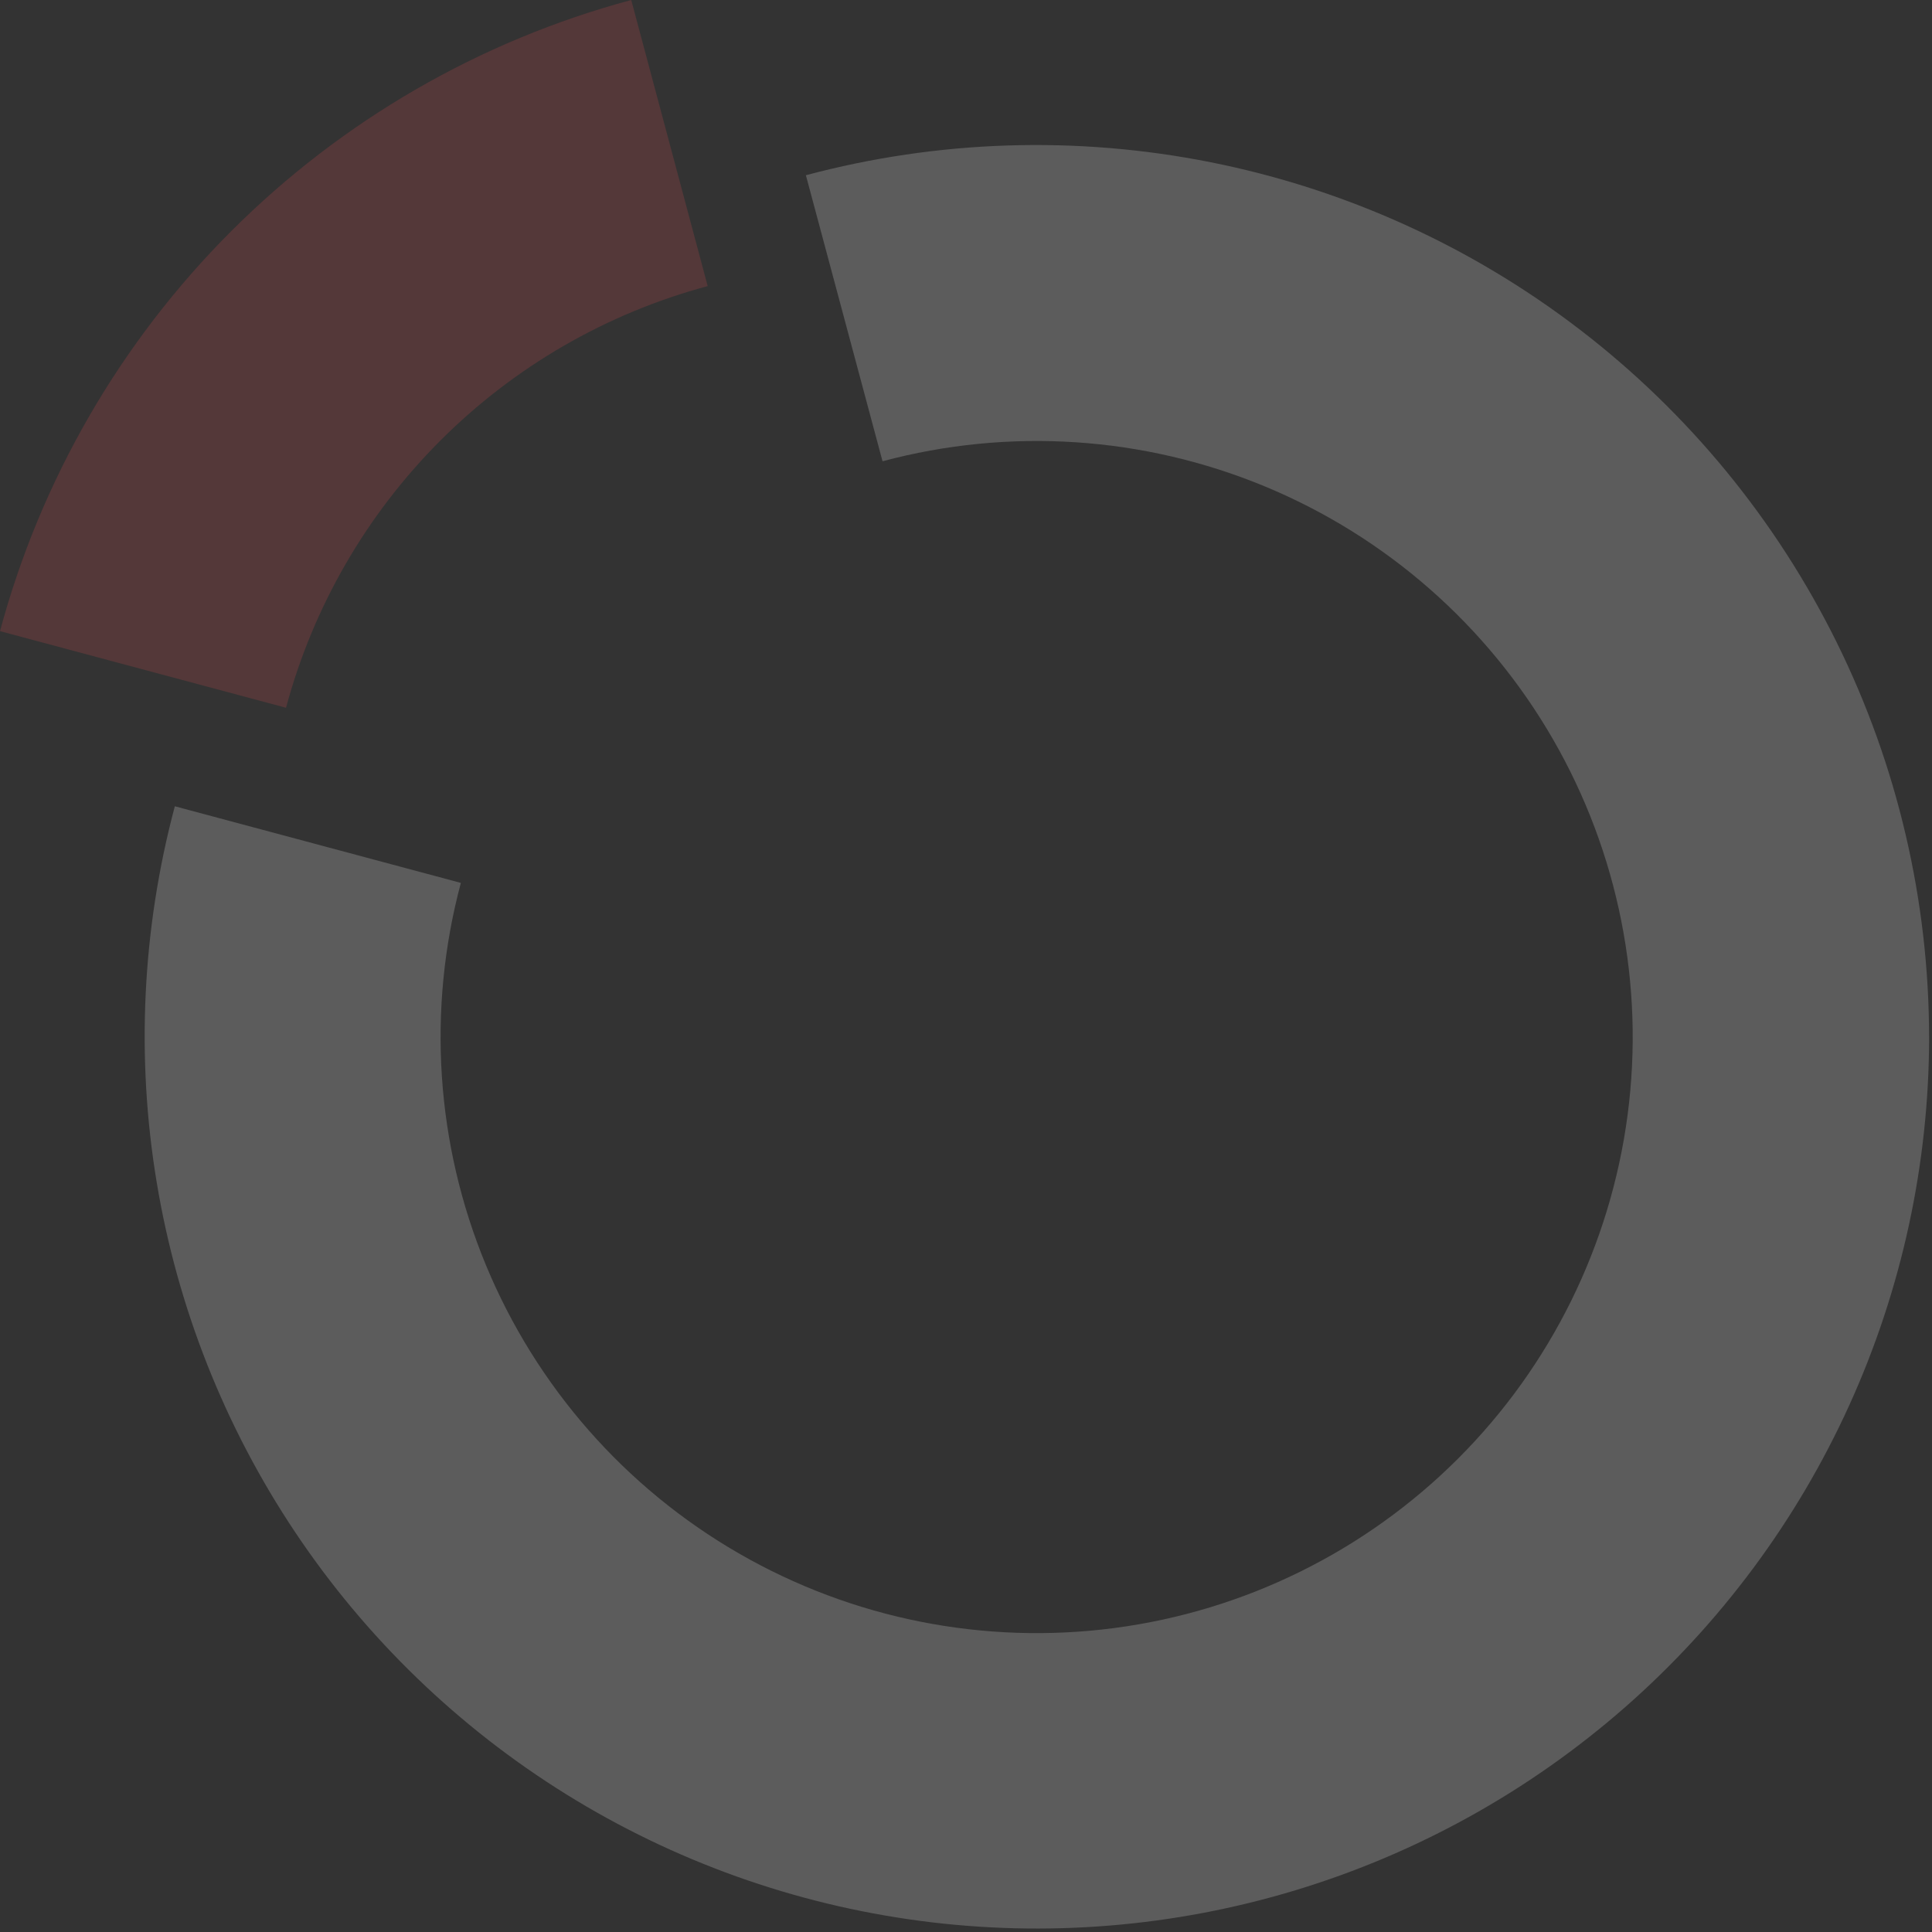 <svg xmlns="http://www.w3.org/2000/svg" width="241" height="241" viewBox="0 0 241 241" fill="none">
  <rect x="0" y="0" width="241" height="241" fill="#333333" stroke="none"/>
  <g opacity="0.2">
    <path d="M78.742 0C59.87 5.074 42.662 15.018 28.843 28.835C15.023 42.653 5.077 59.858 0 78.73L35.679 88.287C39.066 75.678 45.709 64.181 54.941 54.949C64.172 45.717 75.669 39.075 88.278 35.688L78.742 0Z" fill="#D94A4F"/>
    <path d="M240.641 129.389C240.624 145.222 237.229 160.869 230.683 175.285C224.138 189.702 214.591 202.555 202.682 212.988C190.772 223.421 176.774 231.193 161.622 235.785C146.47 240.377 130.512 241.683 114.815 239.616C99.118 237.549 84.042 232.157 70.594 223.799C57.147 215.442 45.638 204.312 36.835 191.152C28.032 177.992 22.139 163.105 19.547 147.486C16.956 131.866 17.727 115.874 21.809 100.576L57.489 110.133C53.256 125.943 54.357 142.707 60.622 157.827C66.888 172.947 77.966 185.577 92.141 193.759C106.315 201.941 122.792 205.218 139.019 203.081C155.245 200.945 170.313 193.514 181.887 181.942C193.46 170.37 200.891 155.302 203.029 139.076C205.167 122.85 201.891 106.372 193.71 92.197C185.529 78.022 172.9 66.942 157.781 60.676C142.662 54.41 125.898 53.307 110.088 57.539L100.527 21.859C117.018 17.456 134.301 16.903 151.041 20.242C167.781 23.58 183.529 30.721 197.07 41.114C210.61 51.507 221.582 64.872 229.136 80.179C236.69 95.486 240.625 112.324 240.637 129.394" fill="white"/>
  </g>
</svg>